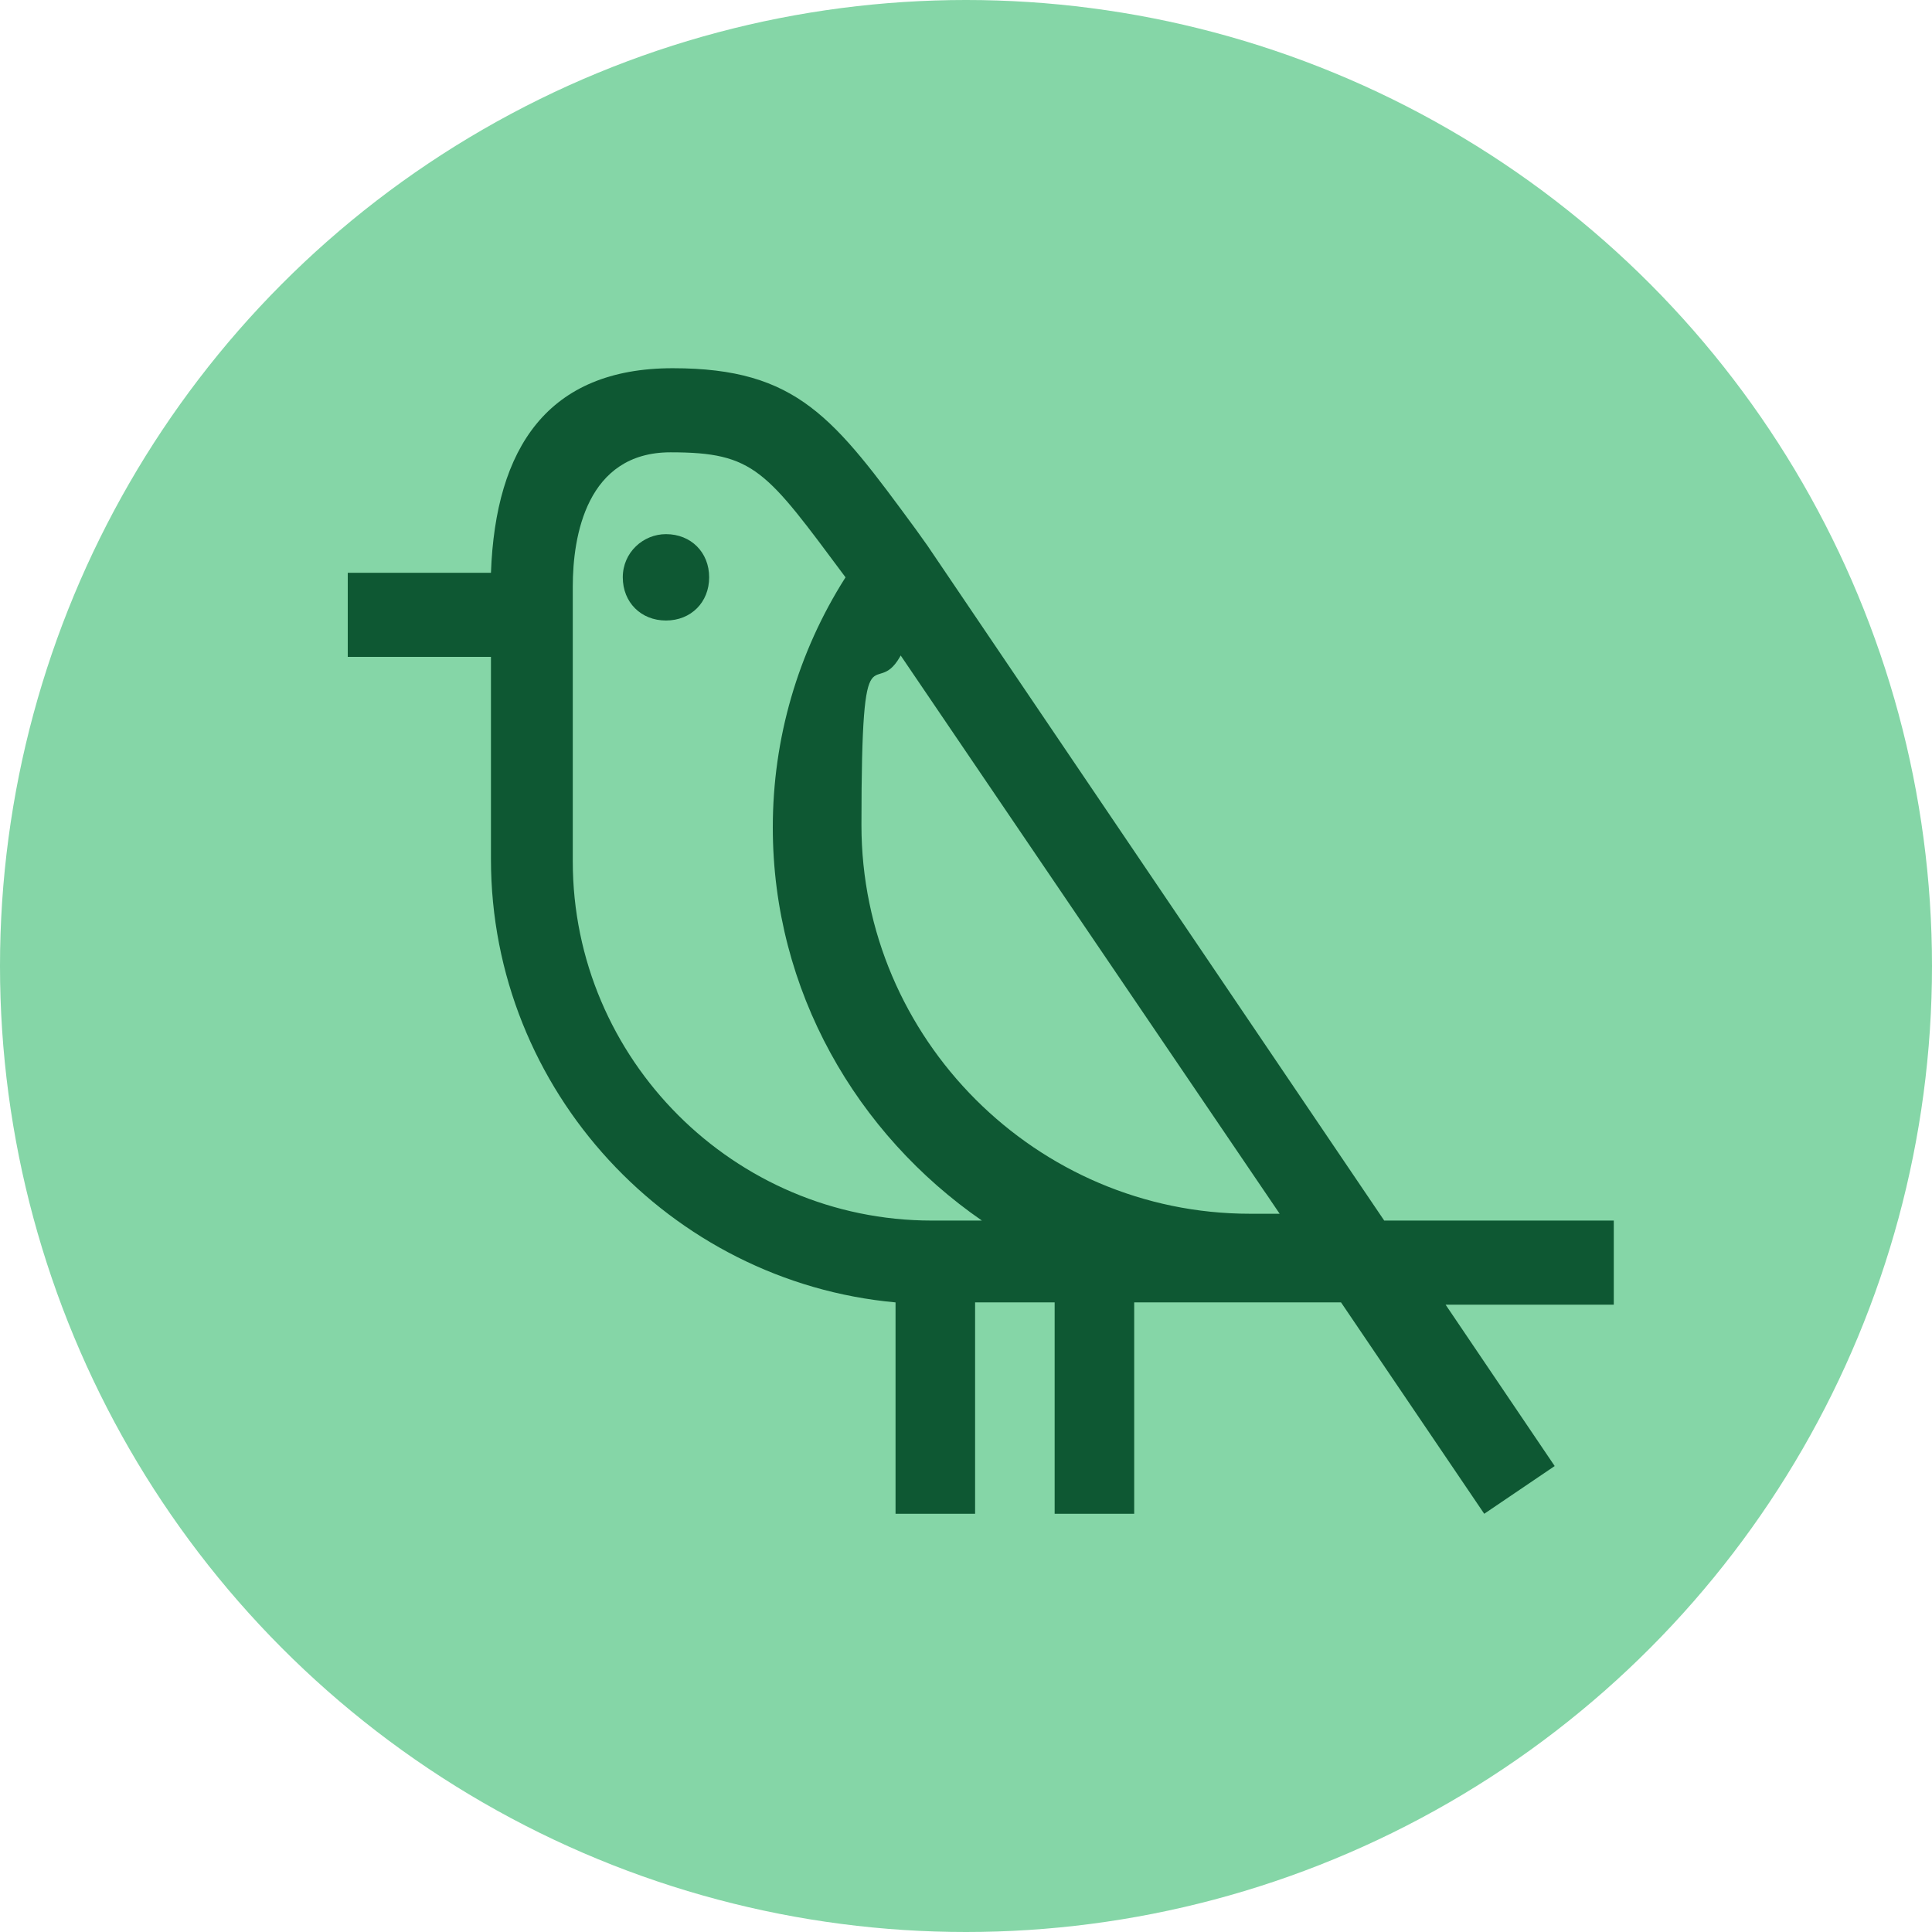 <svg width="85" height="85" viewBox="0 0 85 85" xmlns="http://www.w3.org/2000/svg"><g fill-rule="nonzero" fill="none"><circle fill="#85D6A7" cx="42.5" cy="42.5" r="42.5"/><path d="M70.8 53.7h-9.9L40.8 24l-.5-.7c-3.6-4.9-5.2-7.1-10.7-7.1-5.5 0-7.8 3.5-8 9h-6.3v3.7h6.3v8.9c0 10.2 7.9 18.6 17.8 19.5v9.3h3.5v-9.3h3.5v9.3h3.5v-9.3H59l6.3 9.3 3.1-2.1-4.8-7.1H71v-3.7h-.2ZM39.6 28.8l16.7 24.6H55c-9.4 0-17.1-7.7-17.1-17.1 0-9.4.6-5.2 1.8-7.6l-.1.1Zm-14.4 9v-12c0-2.2.6-5.9 4.3-5.9 3.7 0 4.2.8 7.7 5.5-2.1 3.3-3.2 7.1-3.2 11 0 7.2 3.7 13.5 9.2 17.3H41c-8.7 0-15.8-7.1-15.8-15.8v-.1Z" fill="#0E5833"/><path d="M29.3 23.5c-1 0-1.9.8-1.9 1.9 0 1.1.8 1.9 1.9 1.9 1.1 0 1.9-.8 1.9-1.9 0-1.1-.8-1.9-1.9-1.9Z" fill="#0E5833"/></g></svg>
